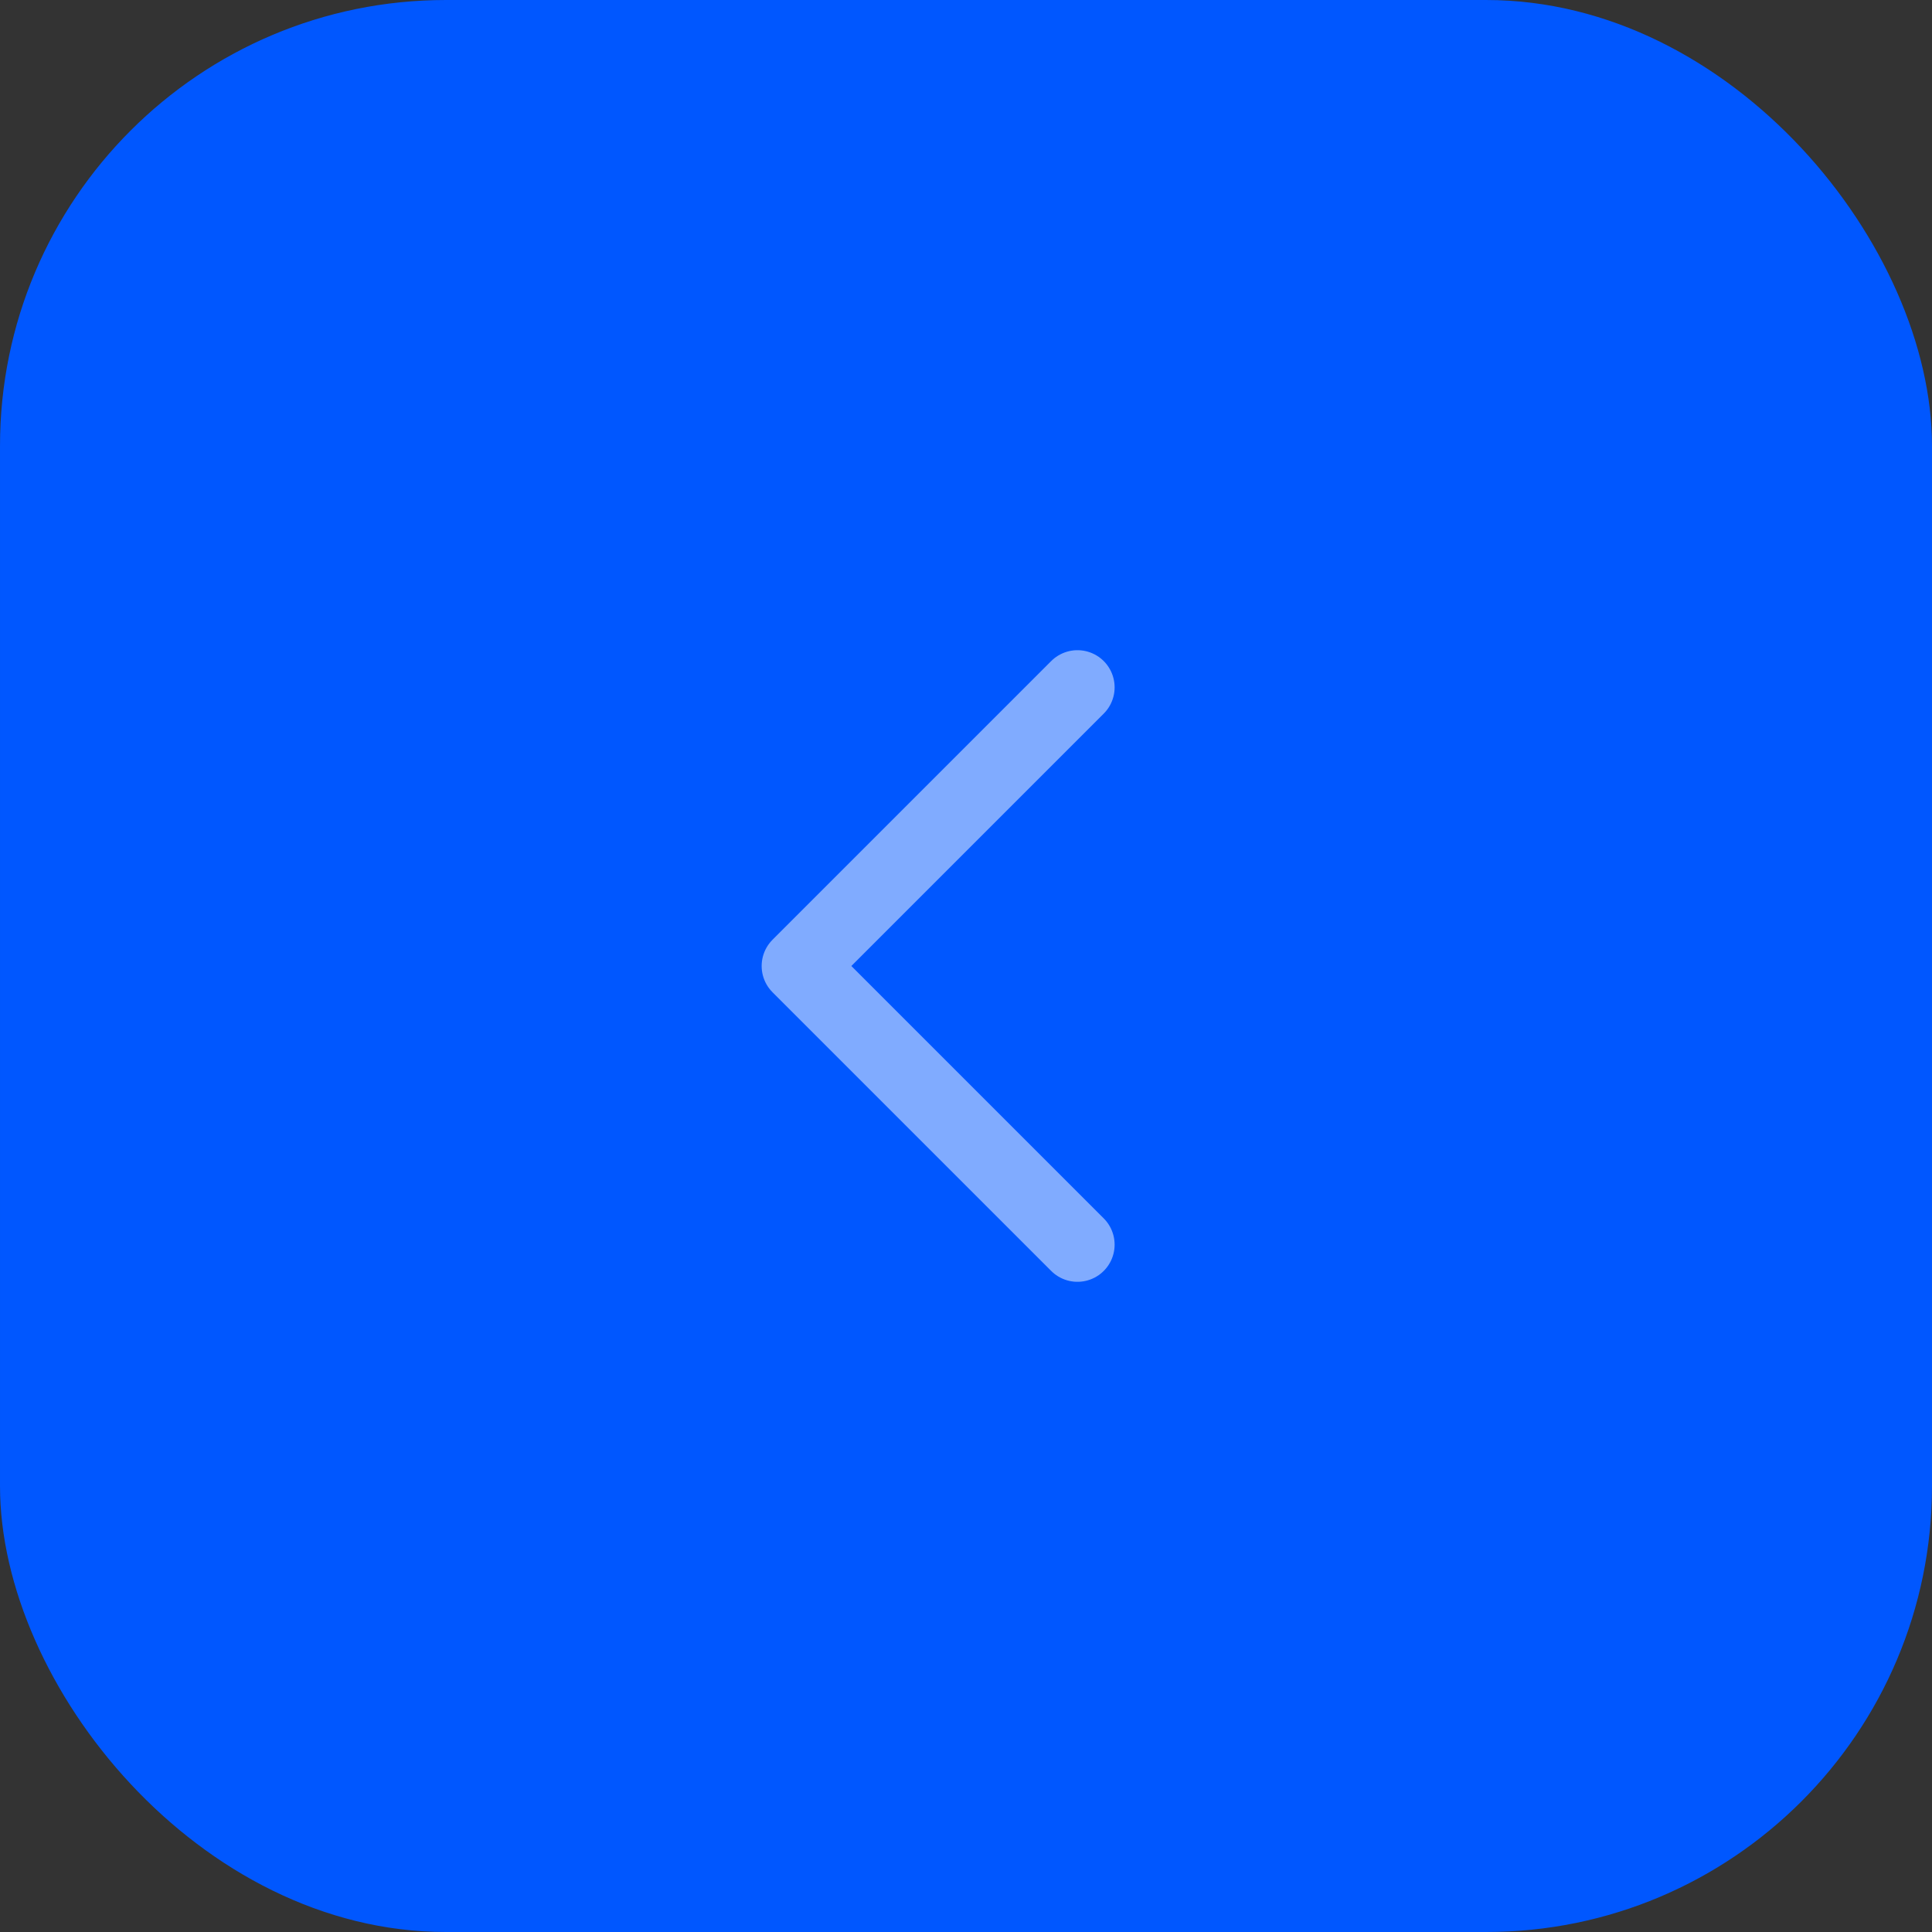 <?xml version="1.0" encoding="UTF-8"?> <svg xmlns="http://www.w3.org/2000/svg" width="52" height="52" viewBox="0 0 52 52" fill="none"><rect x="0" y="0" width="52" height="52" fill="#333333" stroke="none"/><rect x="52" y="52" width="52" height="52" rx="12" transform="rotate(180 52 52)" fill="#0057FF"></rect><g opacity="0.5"><path d="M29 33.5L21.5 26L29 18.5" stroke="white" stroke-width="2" stroke-linecap="round" stroke-linejoin="round"></path></g></svg> 
